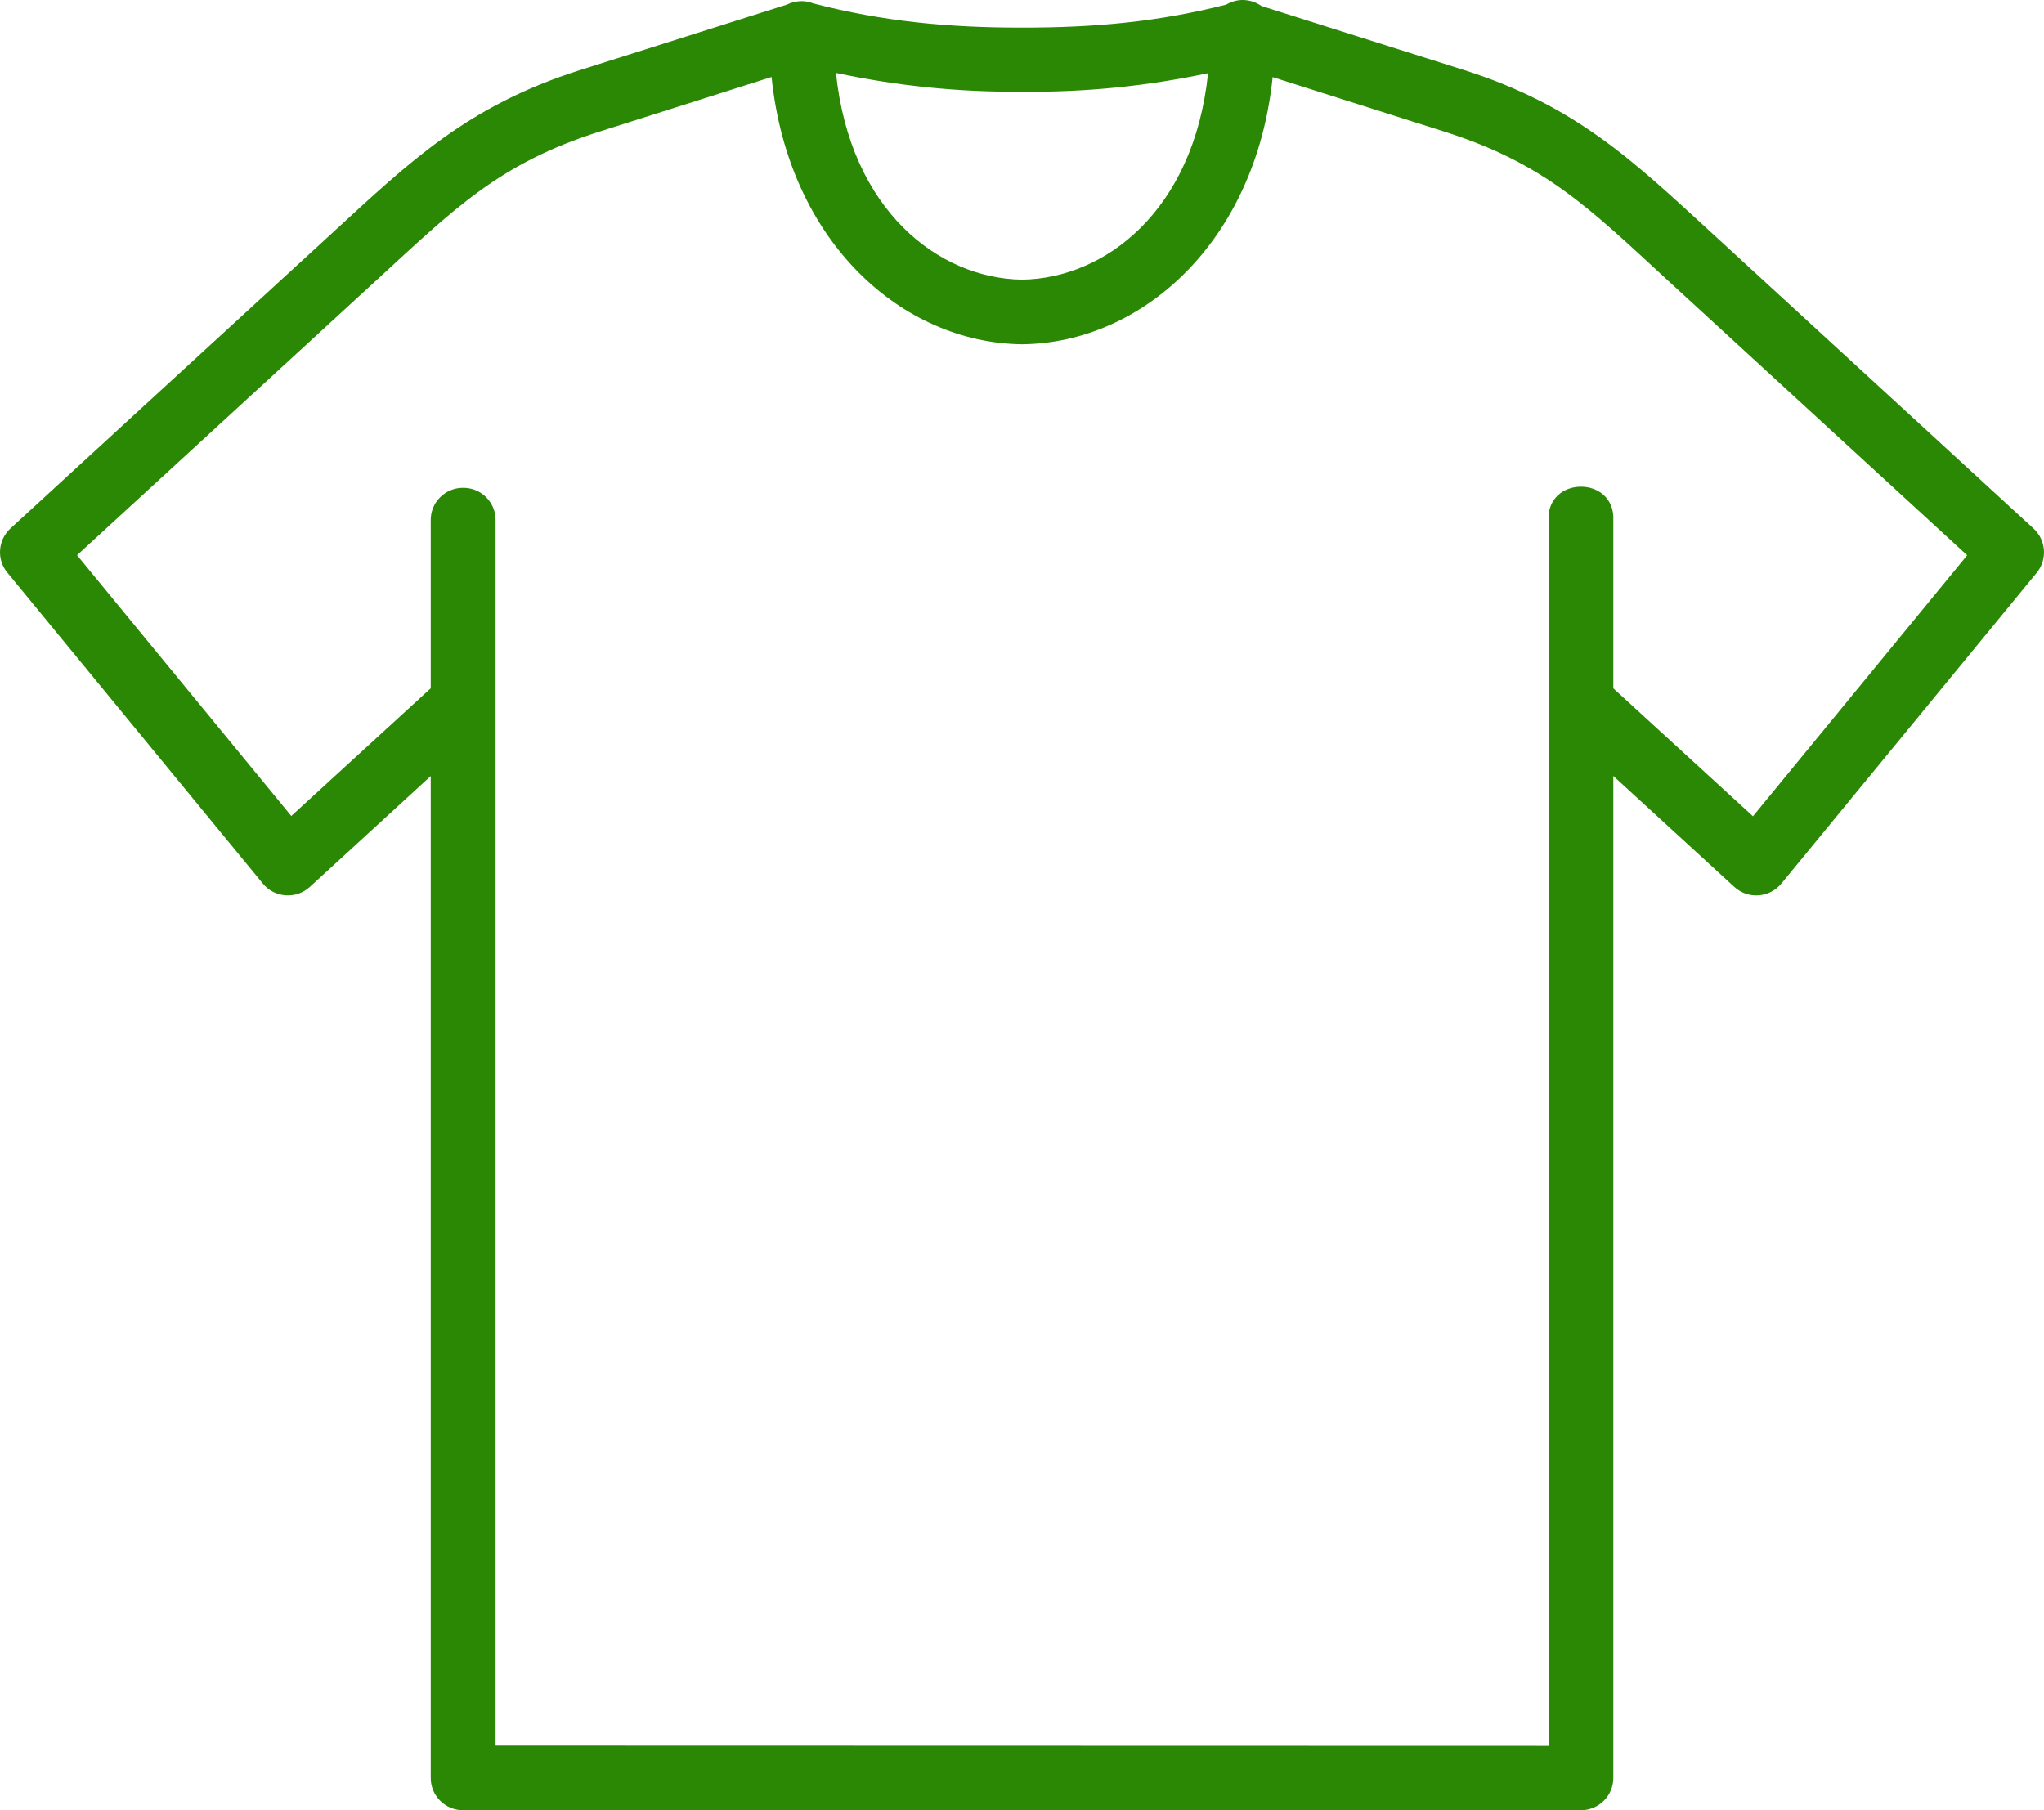 <svg width="105" height="93" viewBox="0 0 105 93" fill="none" xmlns="http://www.w3.org/2000/svg">
<path fill-rule="evenodd" clip-rule="evenodd" d="M39.635 3.955C40.506 12.452 46.354 17.615 52.488 17.687C52.495 17.687 52.508 17.687 52.52 17.687C58.65 17.616 64.496 12.453 65.376 3.962L74.179 6.756C79.375 8.401 81.651 10.704 85.695 14.424L101.053 28.527L90.049 41.934L82.876 35.362V26.747C82.996 24.422 79.429 24.422 79.548 26.747V89.694L25.458 89.681V26.746C25.477 25.807 24.709 25.041 23.767 25.061C22.849 25.068 22.107 25.825 22.127 26.746V35.36L14.963 41.92L3.958 28.523L19.308 14.424C23.36 10.704 25.634 8.395 30.832 6.749L39.635 3.955ZM42.944 3.747C46.117 4.42 49.218 4.733 52.515 4.714C55.803 4.739 58.892 4.427 62.058 3.761C61.324 10.823 56.776 14.308 52.502 14.367C48.228 14.308 43.679 10.822 42.944 3.747ZM63.868 0C63.561 -0.006 63.259 0.079 62.991 0.236C59.503 1.123 56.22 1.424 52.456 1.418C48.694 1.418 45.351 1.103 41.765 0.171C41.562 0.092 41.352 0.052 41.142 0.059C40.894 0.065 40.643 0.124 40.422 0.236L29.829 3.59C24.015 5.43 21.058 8.302 17.054 11.982L0.542 27.144C-0.107 27.739 -0.187 28.737 0.377 29.416L13.495 45.385C14.097 46.13 15.211 46.213 15.92 45.562L22.127 39.869V91.336C22.12 92.257 22.873 93.006 23.798 93H81.211C82.129 93 82.876 92.257 82.876 91.342V39.865L89.09 45.563C89.798 46.214 90.906 46.13 91.516 45.386L104.631 29.417C105.181 28.737 105.109 27.747 104.461 27.152L87.957 11.99C83.945 8.316 80.995 5.43 75.181 3.59L64.799 0.307C64.523 0.113 64.201 0.008 63.868 0Z" fill="#2B8804"/>
</svg>
